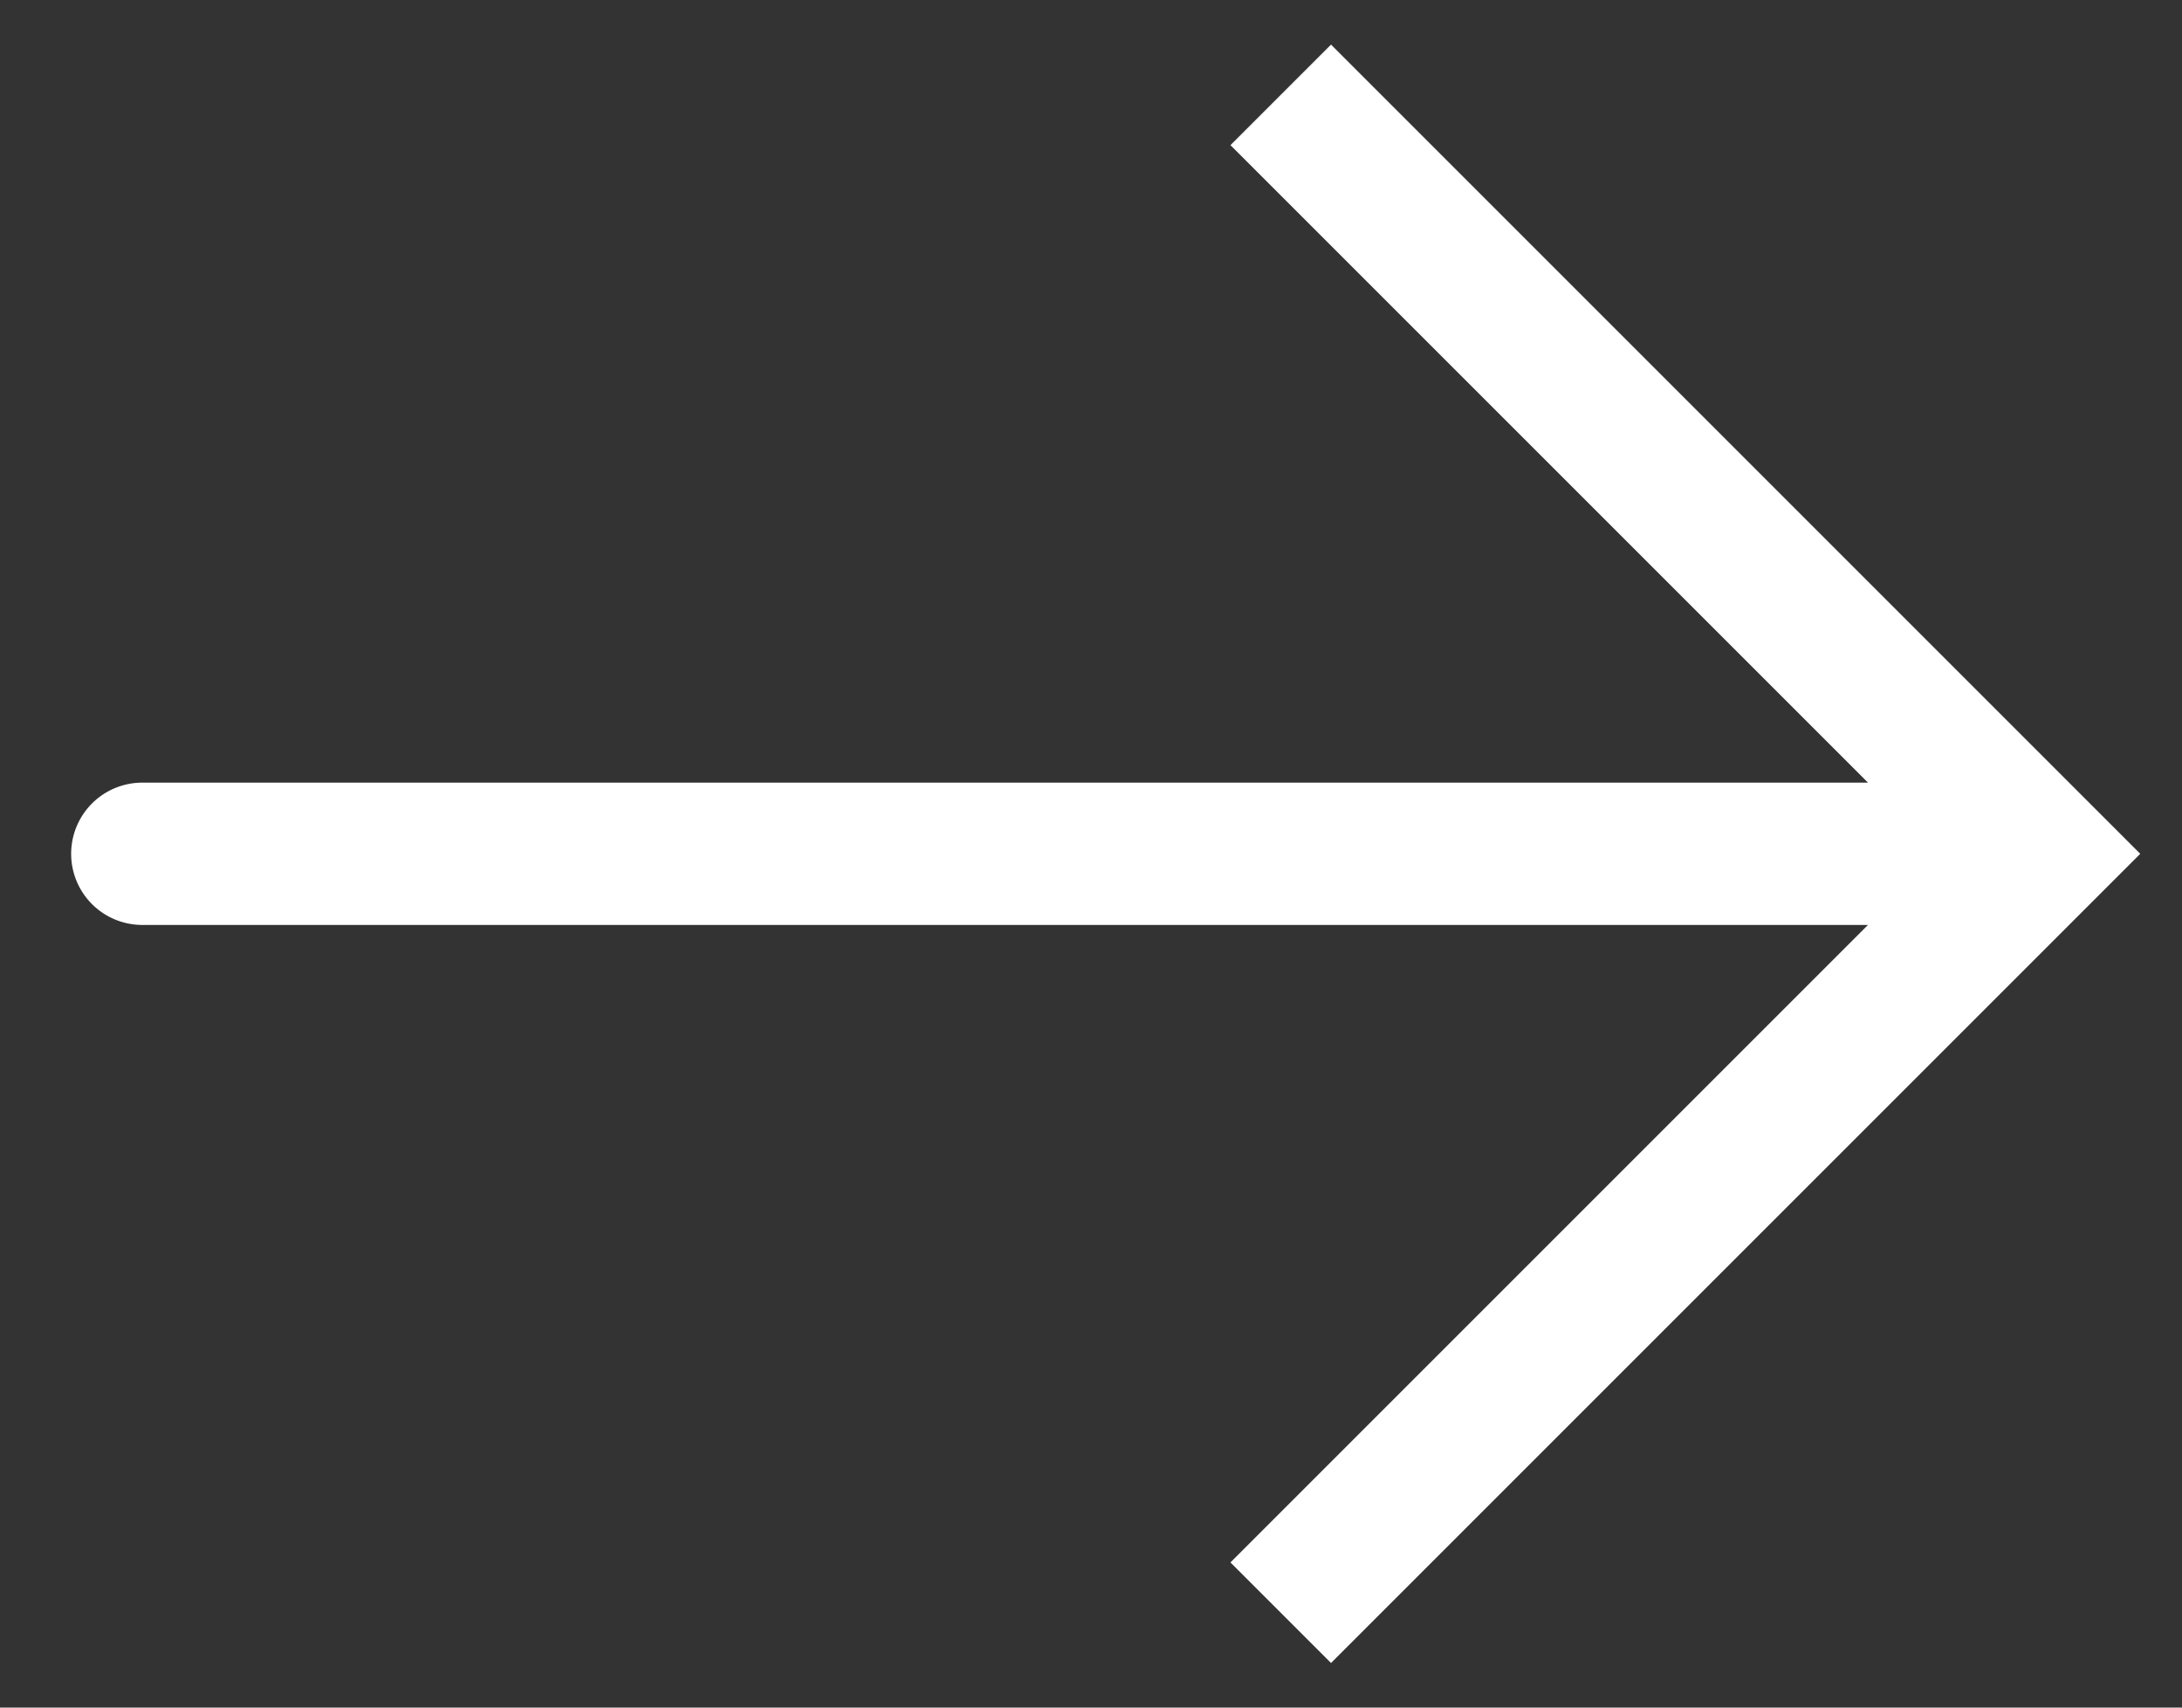 <svg xmlns="http://www.w3.org/2000/svg" width="23" height="18" fill="none"><rect width="100%" height="100%" fill="#333333" stroke="none"/><path fill="#fff" d="m21.5 9 .53-.53.53.53-.53.53zm-20 .75a.75.75 0 0 1 0-1.5zM13.5 1l.53-.53 8 8-.53.53-.53.53-8-8zm8 8 .53.53-8 8-.53-.53-.53-.53 8-8zm0 0v.75h-20v-1.5h20z"/></svg>